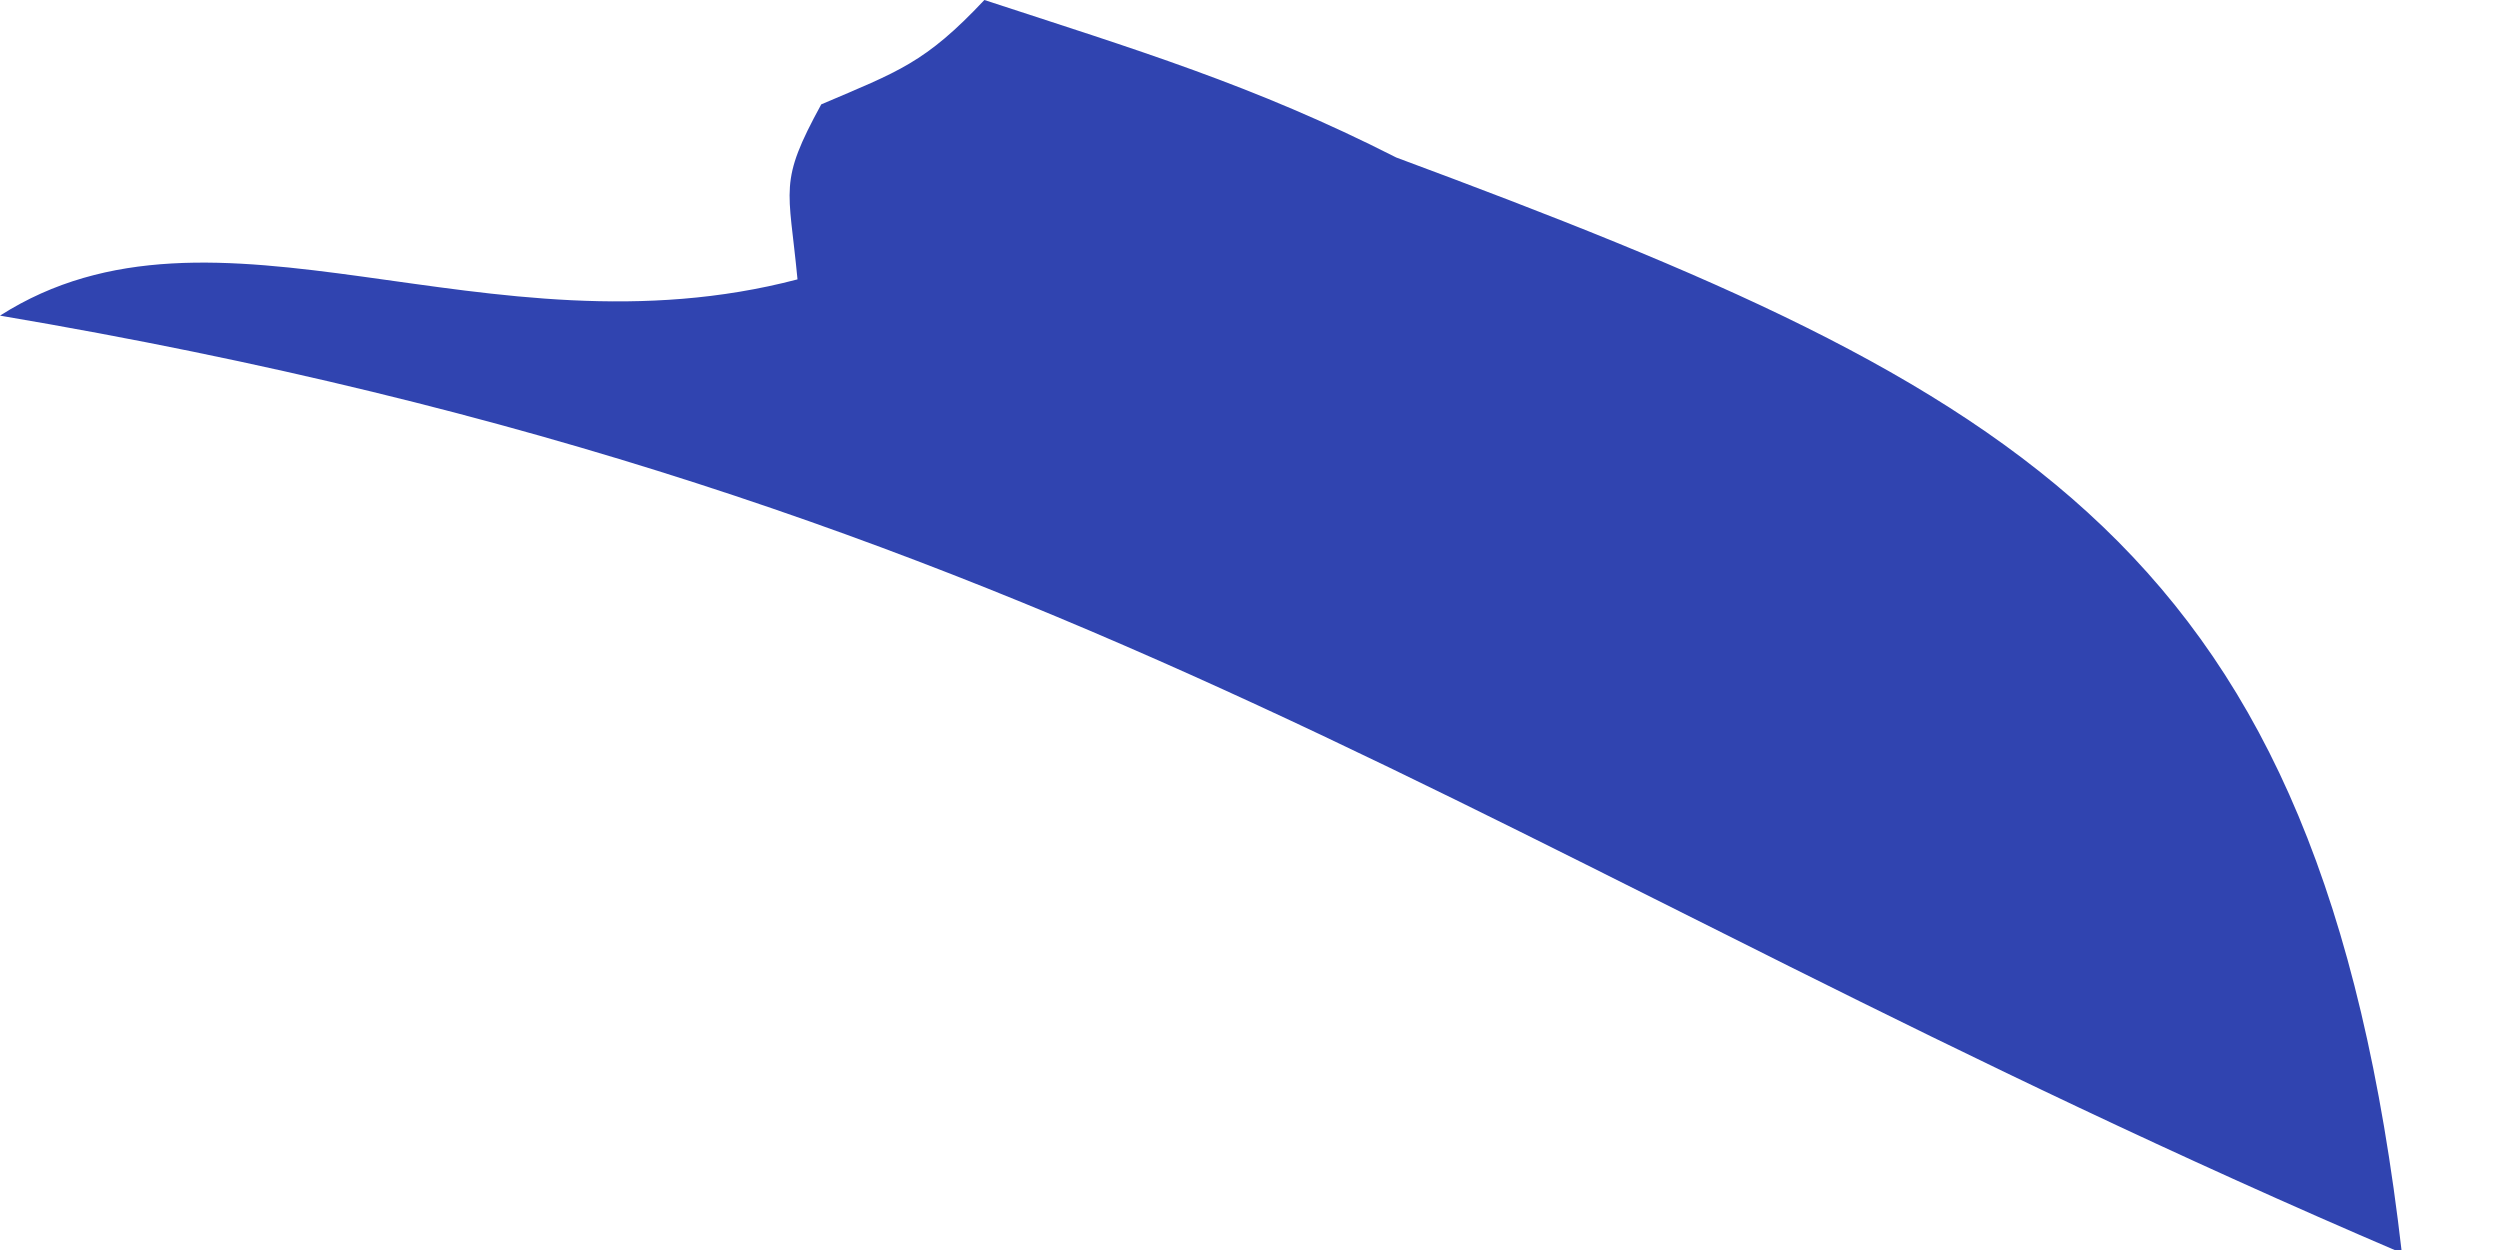 <?xml version="1.0" encoding="utf-8"?>
<svg xmlns="http://www.w3.org/2000/svg" fill="none" height="100%" overflow="visible" preserveAspectRatio="none" style="display: block;" viewBox="0 0 4 2" width="100%">
<path d="M1.575 0C1.816 0.079 2.006 0.136 2.234 0.252C3.235 0.624 3.713 0.872 3.843 2.005C2.377 1.378 1.707 0.794 0 0.505C0.345 0.285 0.777 0.578 1.276 0.447C1.262 0.299 1.245 0.293 1.314 0.167C1.438 0.114 1.48 0.101 1.575 0Z" fill="#3044B0" id="Vector"/>
</svg>
